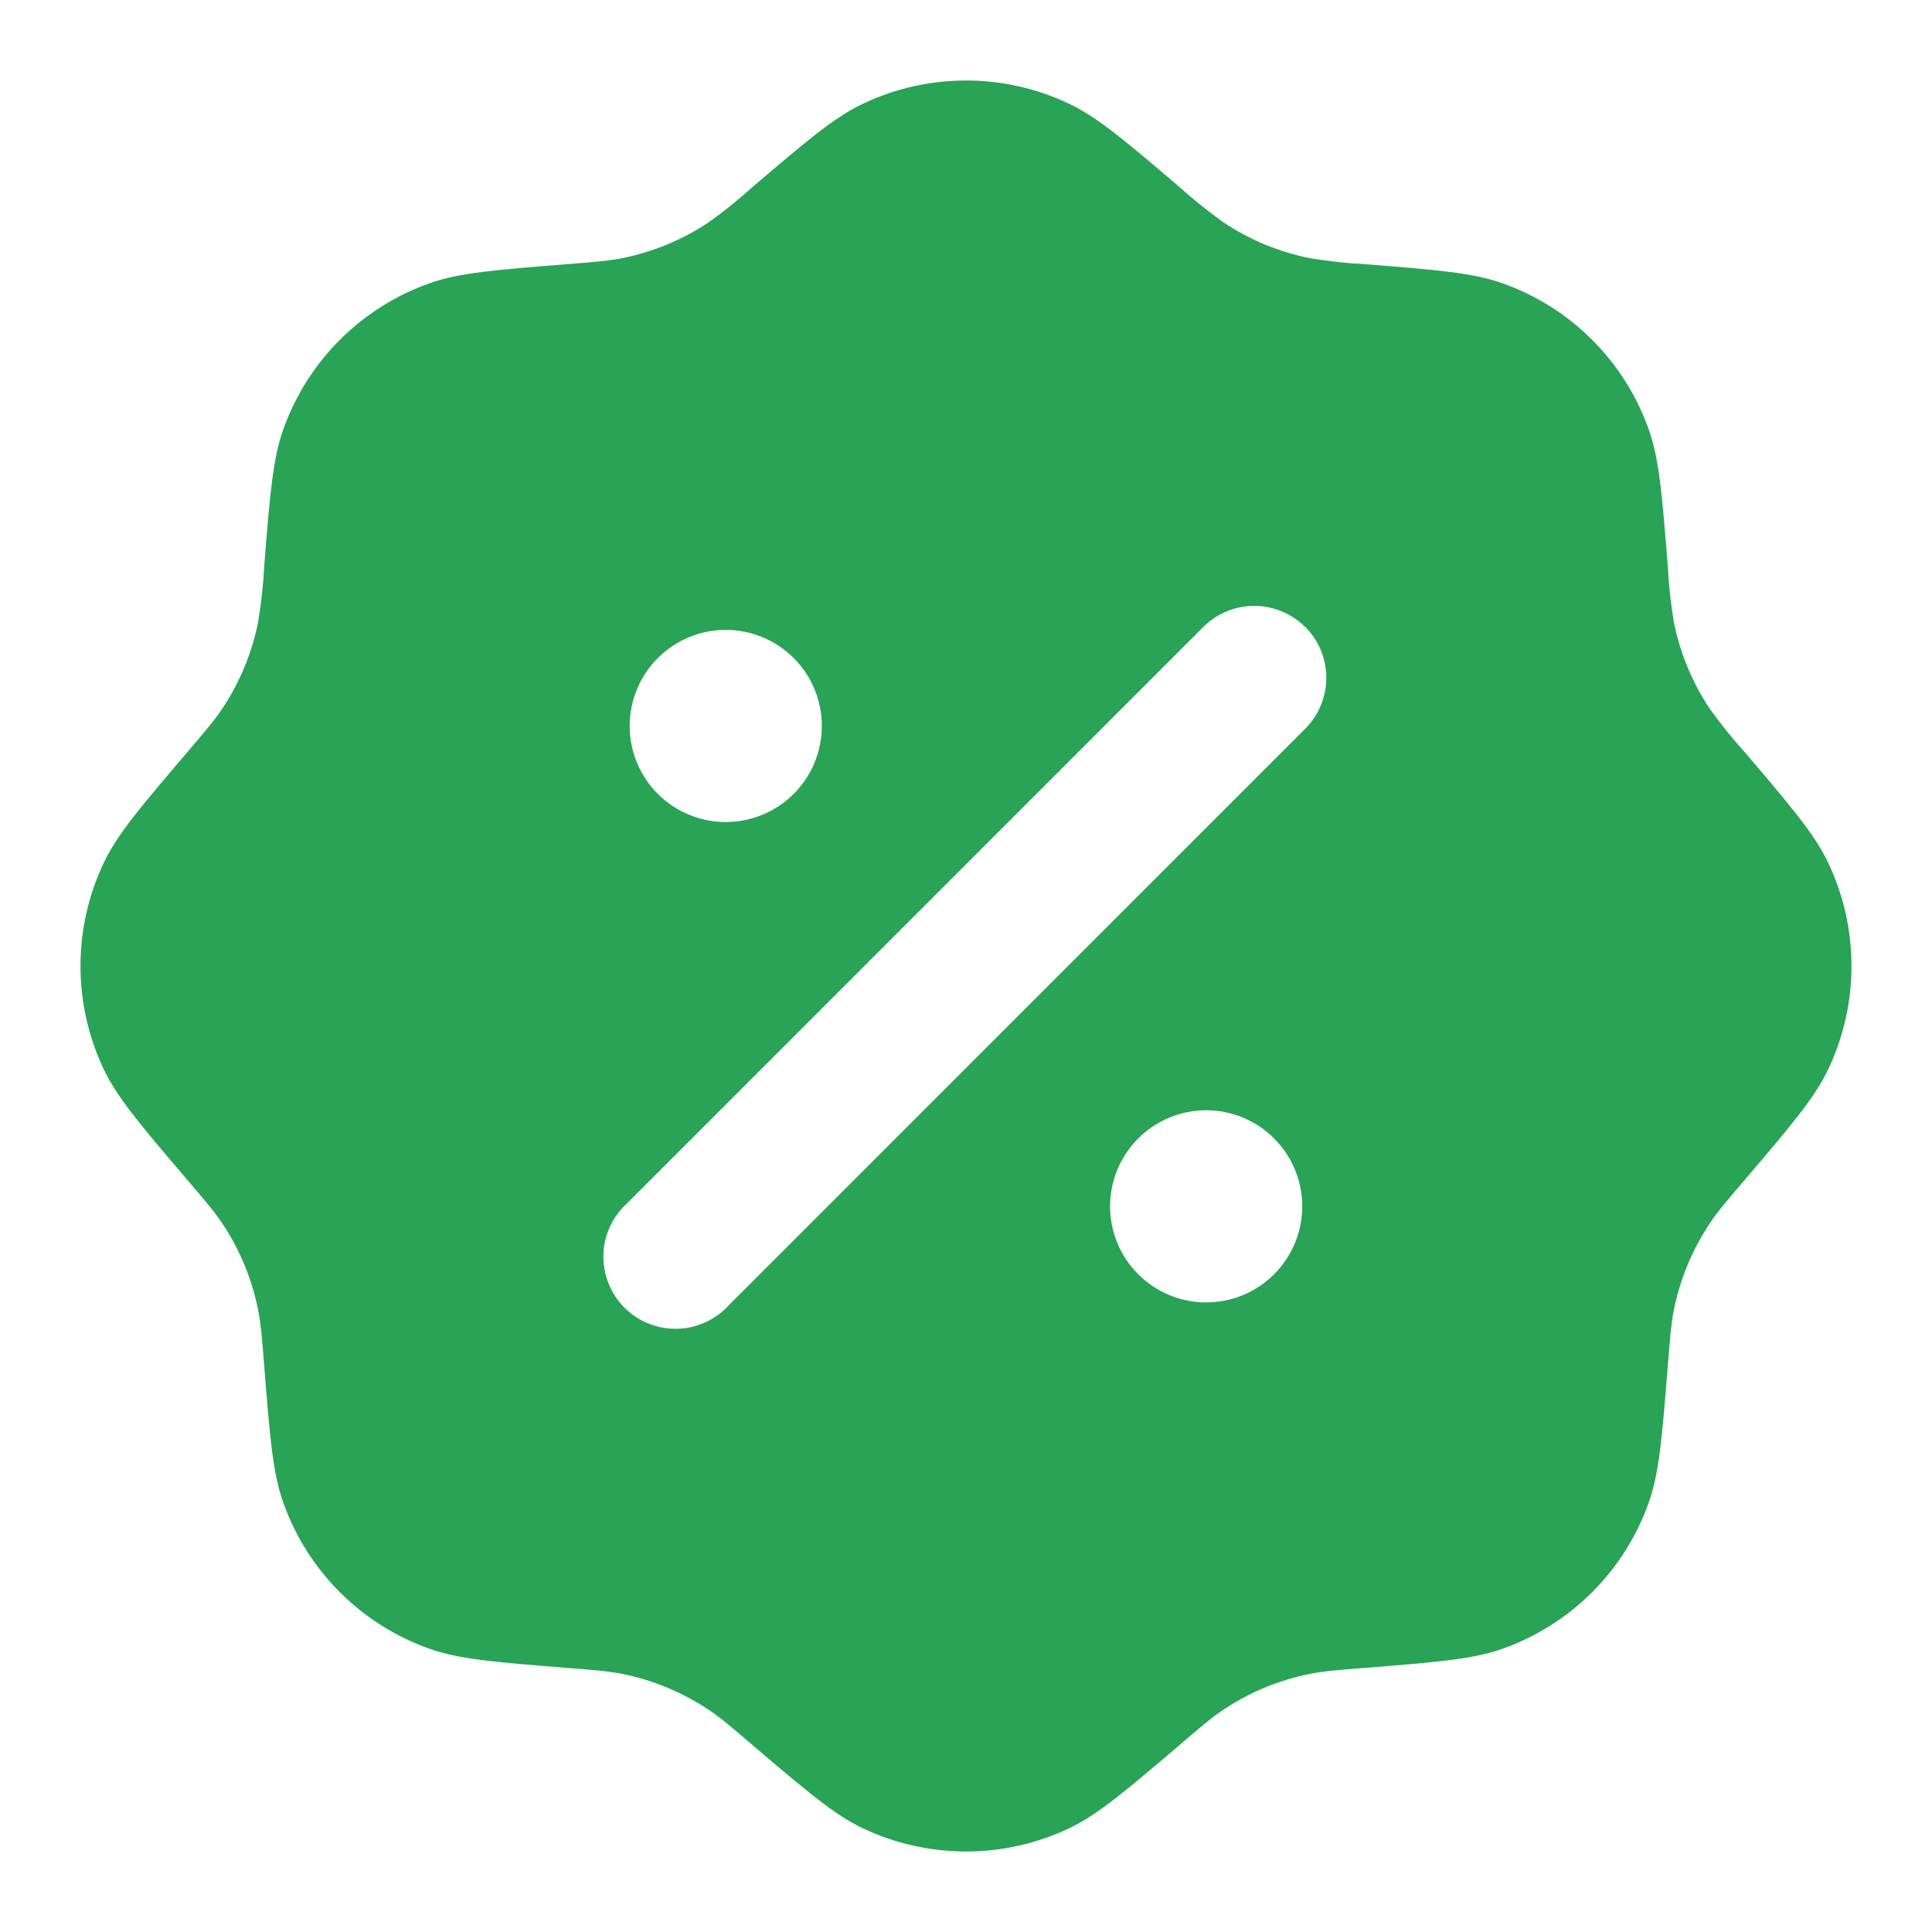 <?xml version="1.0" encoding="UTF-8"?> <svg xmlns="http://www.w3.org/2000/svg" width="48" height="48" viewBox="0 0 48 48" fill="none"><path fill-rule="evenodd" clip-rule="evenodd" d="M18.702 4.641C18.356 4.954 17.993 5.247 17.613 5.518C16.958 5.958 16.221 6.262 15.446 6.416C15.11 6.482 14.758 6.511 14.056 6.566C12.293 6.706 11.411 6.777 10.677 7.036C9.836 7.333 9.073 7.814 8.443 8.444C7.813 9.074 7.332 9.837 7.035 10.677C6.776 11.412 6.705 12.294 6.565 14.057C6.541 14.522 6.491 14.987 6.415 15.447C6.261 16.221 5.957 16.958 5.517 17.614C5.326 17.9 5.097 18.168 4.64 18.703C3.493 20.049 2.919 20.723 2.582 21.427C1.806 23.055 1.806 24.947 2.582 26.575C2.919 27.279 3.493 27.952 4.64 29.298C5.097 29.833 5.326 30.101 5.517 30.387C5.957 31.043 6.261 31.78 6.415 32.554C6.481 32.891 6.51 33.243 6.565 33.945C6.705 35.707 6.776 36.589 7.035 37.324C7.332 38.164 7.813 38.927 8.443 39.557C9.073 40.187 9.836 40.668 10.677 40.965C11.411 41.224 12.293 41.295 14.056 41.436C14.758 41.49 15.11 41.519 15.446 41.585C16.221 41.739 16.958 42.045 17.613 42.483C17.899 42.674 18.168 42.903 18.702 43.361C20.049 44.507 20.722 45.081 21.426 45.418C23.054 46.194 24.946 46.194 26.574 45.418C27.278 45.081 27.951 44.507 29.298 43.361C29.832 42.903 30.101 42.674 30.387 42.483C31.042 42.043 31.779 41.739 32.554 41.585C32.89 41.519 33.242 41.49 33.944 41.436C35.706 41.295 36.589 41.224 37.324 40.965C38.164 40.668 38.927 40.187 39.557 39.557C40.187 38.927 40.668 38.164 40.965 37.324C41.224 36.589 41.295 35.707 41.435 33.945C41.49 33.243 41.519 32.891 41.585 32.554C41.739 31.78 42.045 31.043 42.483 30.387C42.674 30.101 42.903 29.833 43.361 29.298C44.507 27.952 45.081 27.279 45.417 26.575C46.194 24.947 46.194 23.055 45.417 21.427C45.081 20.723 44.507 20.049 43.361 18.703C43.047 18.357 42.754 17.993 42.483 17.614C42.043 16.958 41.738 16.221 41.585 15.447C41.509 14.987 41.459 14.522 41.435 14.057C41.295 12.294 41.224 11.412 40.965 10.677C40.668 9.837 40.187 9.074 39.557 8.444C38.927 7.814 38.164 7.333 37.324 7.036C36.589 6.777 35.706 6.706 33.944 6.566C33.478 6.542 33.014 6.492 32.554 6.416C31.779 6.263 31.043 5.958 30.387 5.518C30.008 5.246 29.644 4.953 29.298 4.641C27.951 3.494 27.278 2.92 26.574 2.584C25.77 2.199 24.891 2 24 2C23.109 2 22.23 2.199 21.426 2.584C20.722 2.92 20.049 3.494 18.702 4.641ZM32.428 15.575C32.764 15.91 32.952 16.365 32.952 16.84C32.952 17.314 32.764 17.769 32.428 18.105L18.104 32.431C17.941 32.61 17.743 32.753 17.523 32.853C17.302 32.953 17.064 33.008 16.822 33.013C16.58 33.019 16.34 32.975 16.115 32.885C15.89 32.795 15.687 32.66 15.515 32.489C15.344 32.318 15.21 32.114 15.12 31.89C15.03 31.665 14.986 31.425 14.991 31.183C14.997 30.941 15.051 30.703 15.151 30.482C15.251 30.262 15.395 30.064 15.574 29.901L29.896 15.577C30.232 15.242 30.687 15.053 31.161 15.053C31.636 15.053 32.09 15.242 32.426 15.577M32.354 29.971C32.354 30.604 32.102 31.212 31.654 31.659C31.207 32.107 30.6 32.358 29.966 32.358C29.334 32.358 28.726 32.107 28.279 31.659C27.831 31.212 27.579 30.604 27.579 29.971C27.579 29.338 27.831 28.731 28.279 28.284C28.726 27.836 29.334 27.584 29.966 27.584C30.6 27.584 31.207 27.836 31.654 28.284C32.102 28.731 32.354 29.338 32.354 29.971ZM18.031 20.423C18.664 20.423 19.271 20.172 19.719 19.724C20.167 19.277 20.418 18.669 20.418 18.036C20.418 17.403 20.167 16.796 19.719 16.349C19.271 15.901 18.664 15.649 18.031 15.649C17.398 15.649 16.791 15.901 16.343 16.349C15.896 16.796 15.644 17.403 15.644 18.036C15.644 18.669 15.896 19.277 16.343 19.724C16.791 20.172 17.398 20.423 18.031 20.423Z" fill="#29A355"></path></svg> 